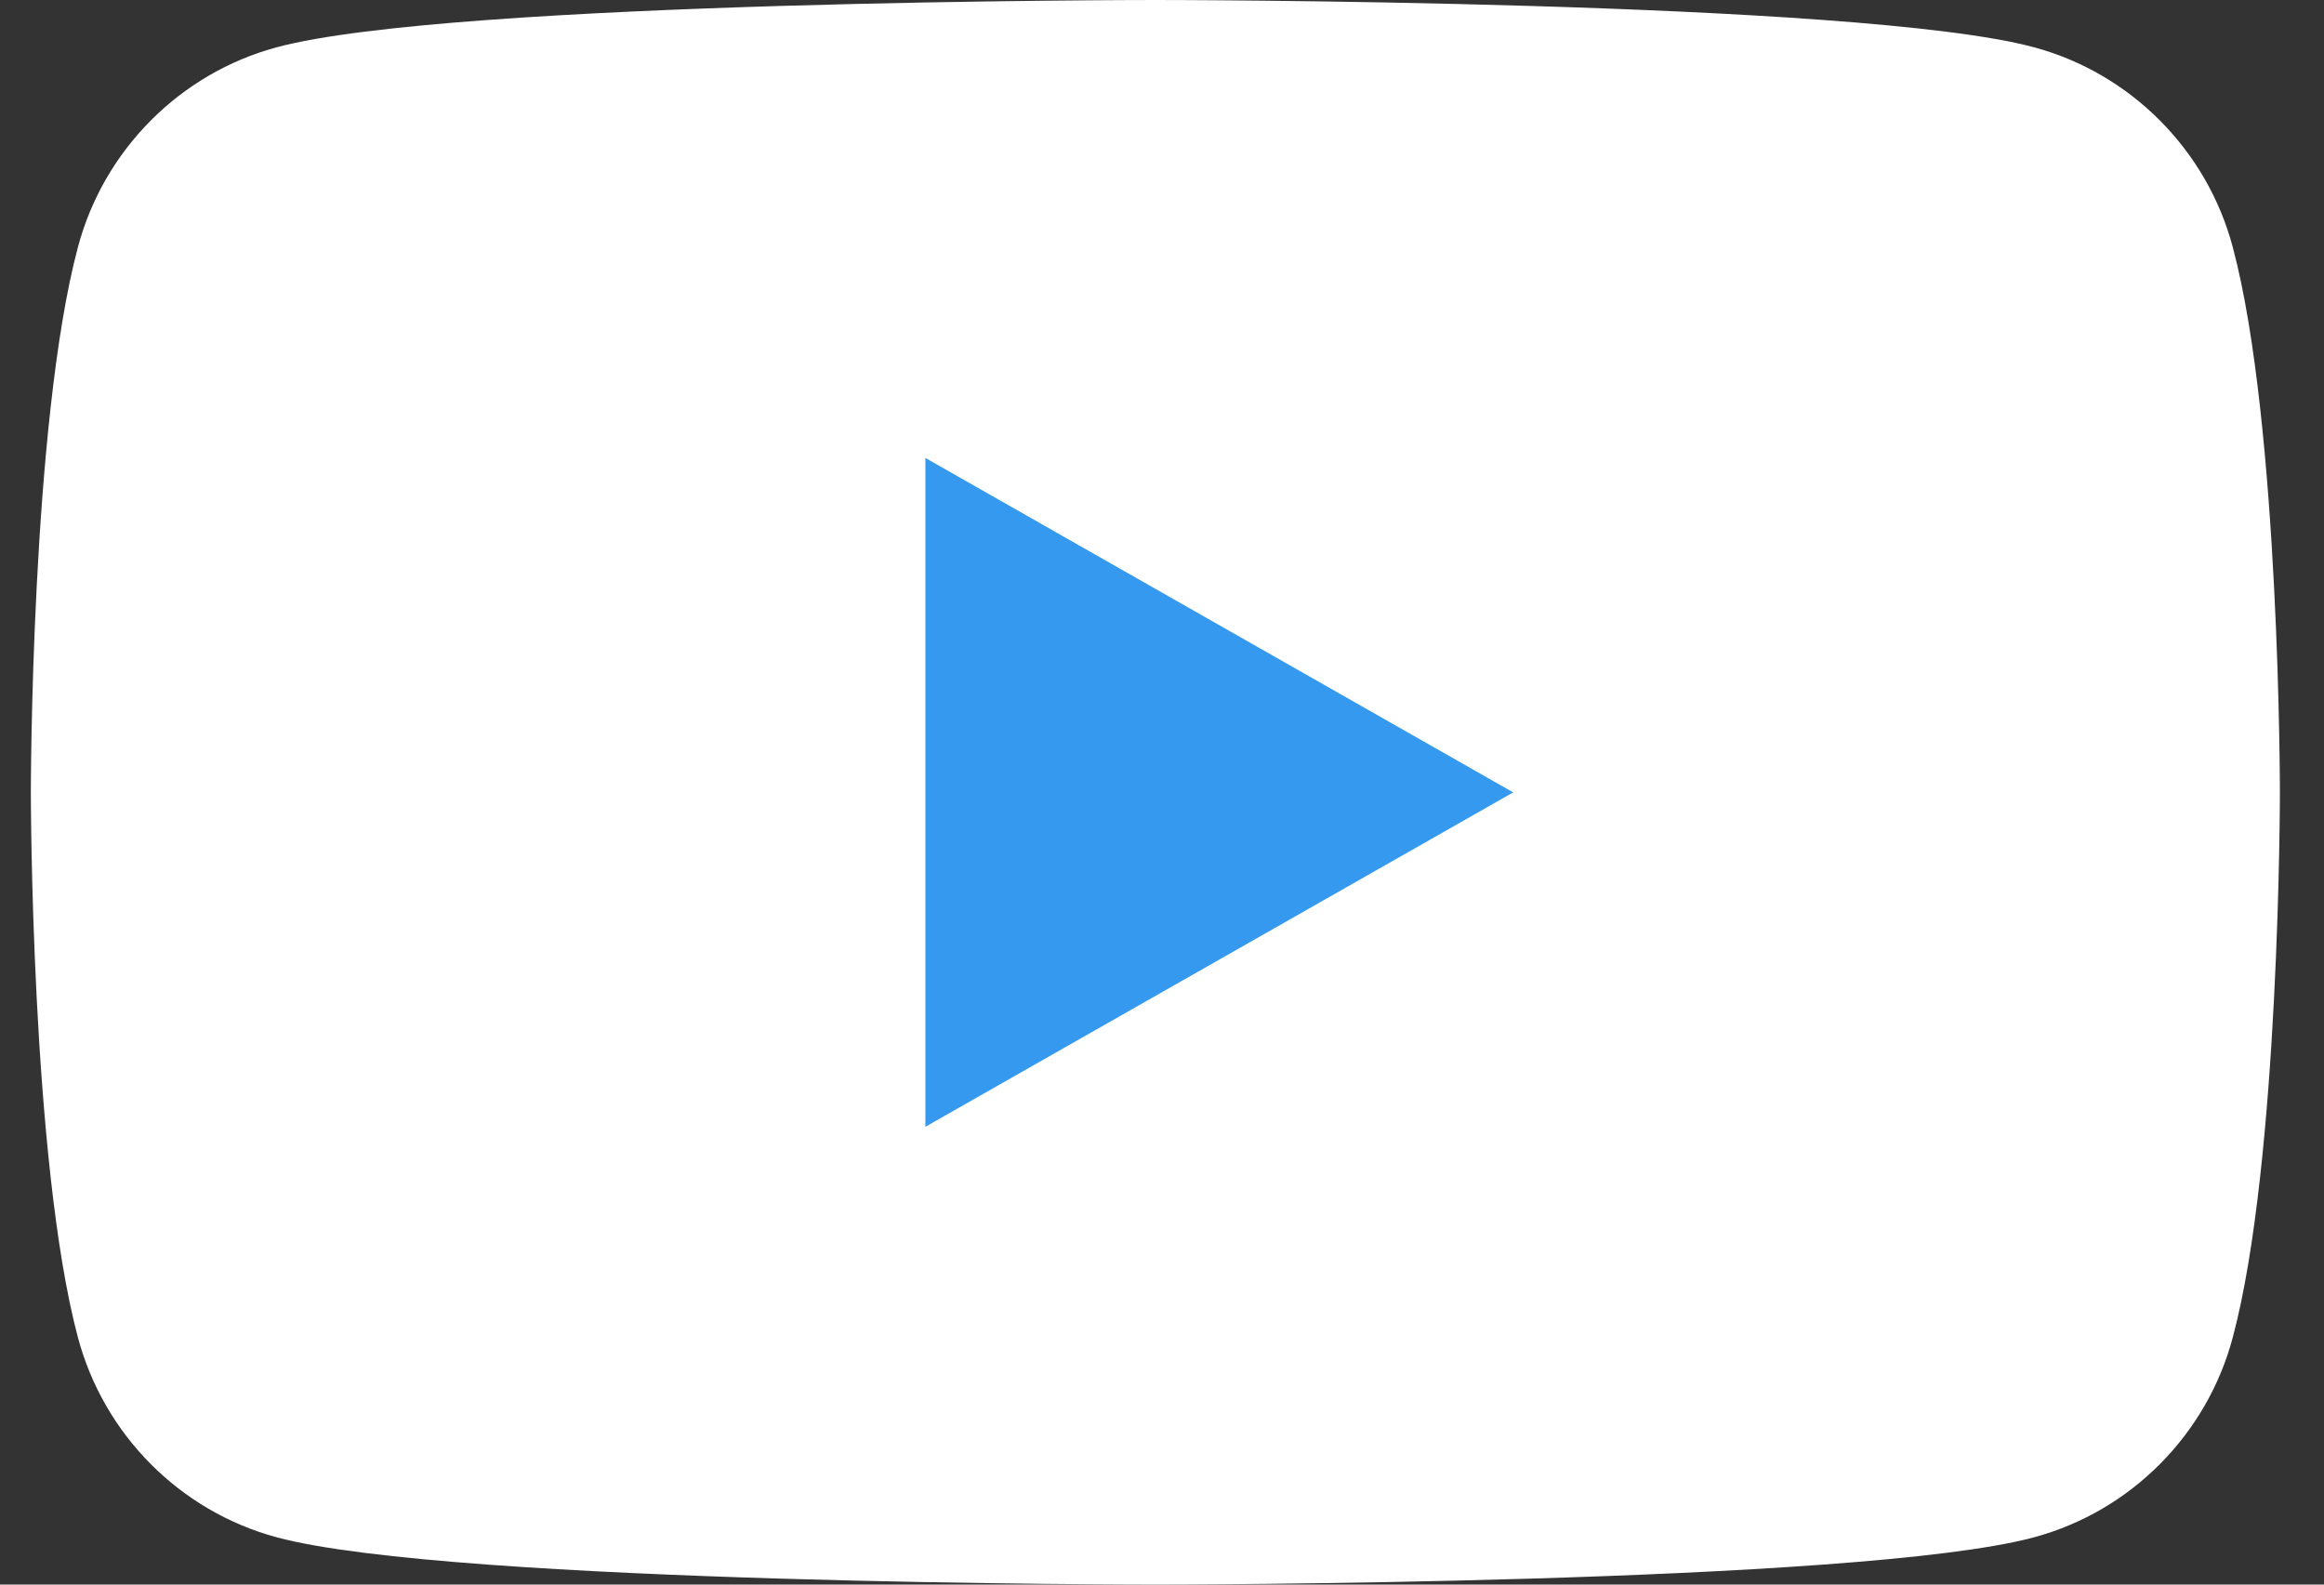 <svg width="44" height="30" viewBox="0 0 44 30" fill="none" xmlns="http://www.w3.org/2000/svg"><rect x="0" y="0" width="44" height="30" fill="#333333" stroke="none"/><path d="M42.274 4.684C41.786 2.84 40.341 1.389 38.51 0.895C35.19 0 21.874 0 21.874 0C21.874 0 8.558 0 5.239 0.895C3.407 1.389 1.963 2.84 1.474 4.684C0.584 8.027 0.584 15 0.584 15C0.584 15 0.584 21.973 1.474 25.316C1.963 27.16 3.407 28.611 5.239 29.105C8.561 30 21.874 30 21.874 30C21.874 30 35.19 30 38.51 29.105C40.341 28.611 41.786 27.16 42.274 25.316C43.165 21.975 43.165 15 43.165 15C43.165 15 43.165 8.027 42.274 4.684Z" fill="white"/><path d="M17.52 21.333L28.649 15.002L17.52 8.67V21.333Z" fill="#3599F0"/></svg>